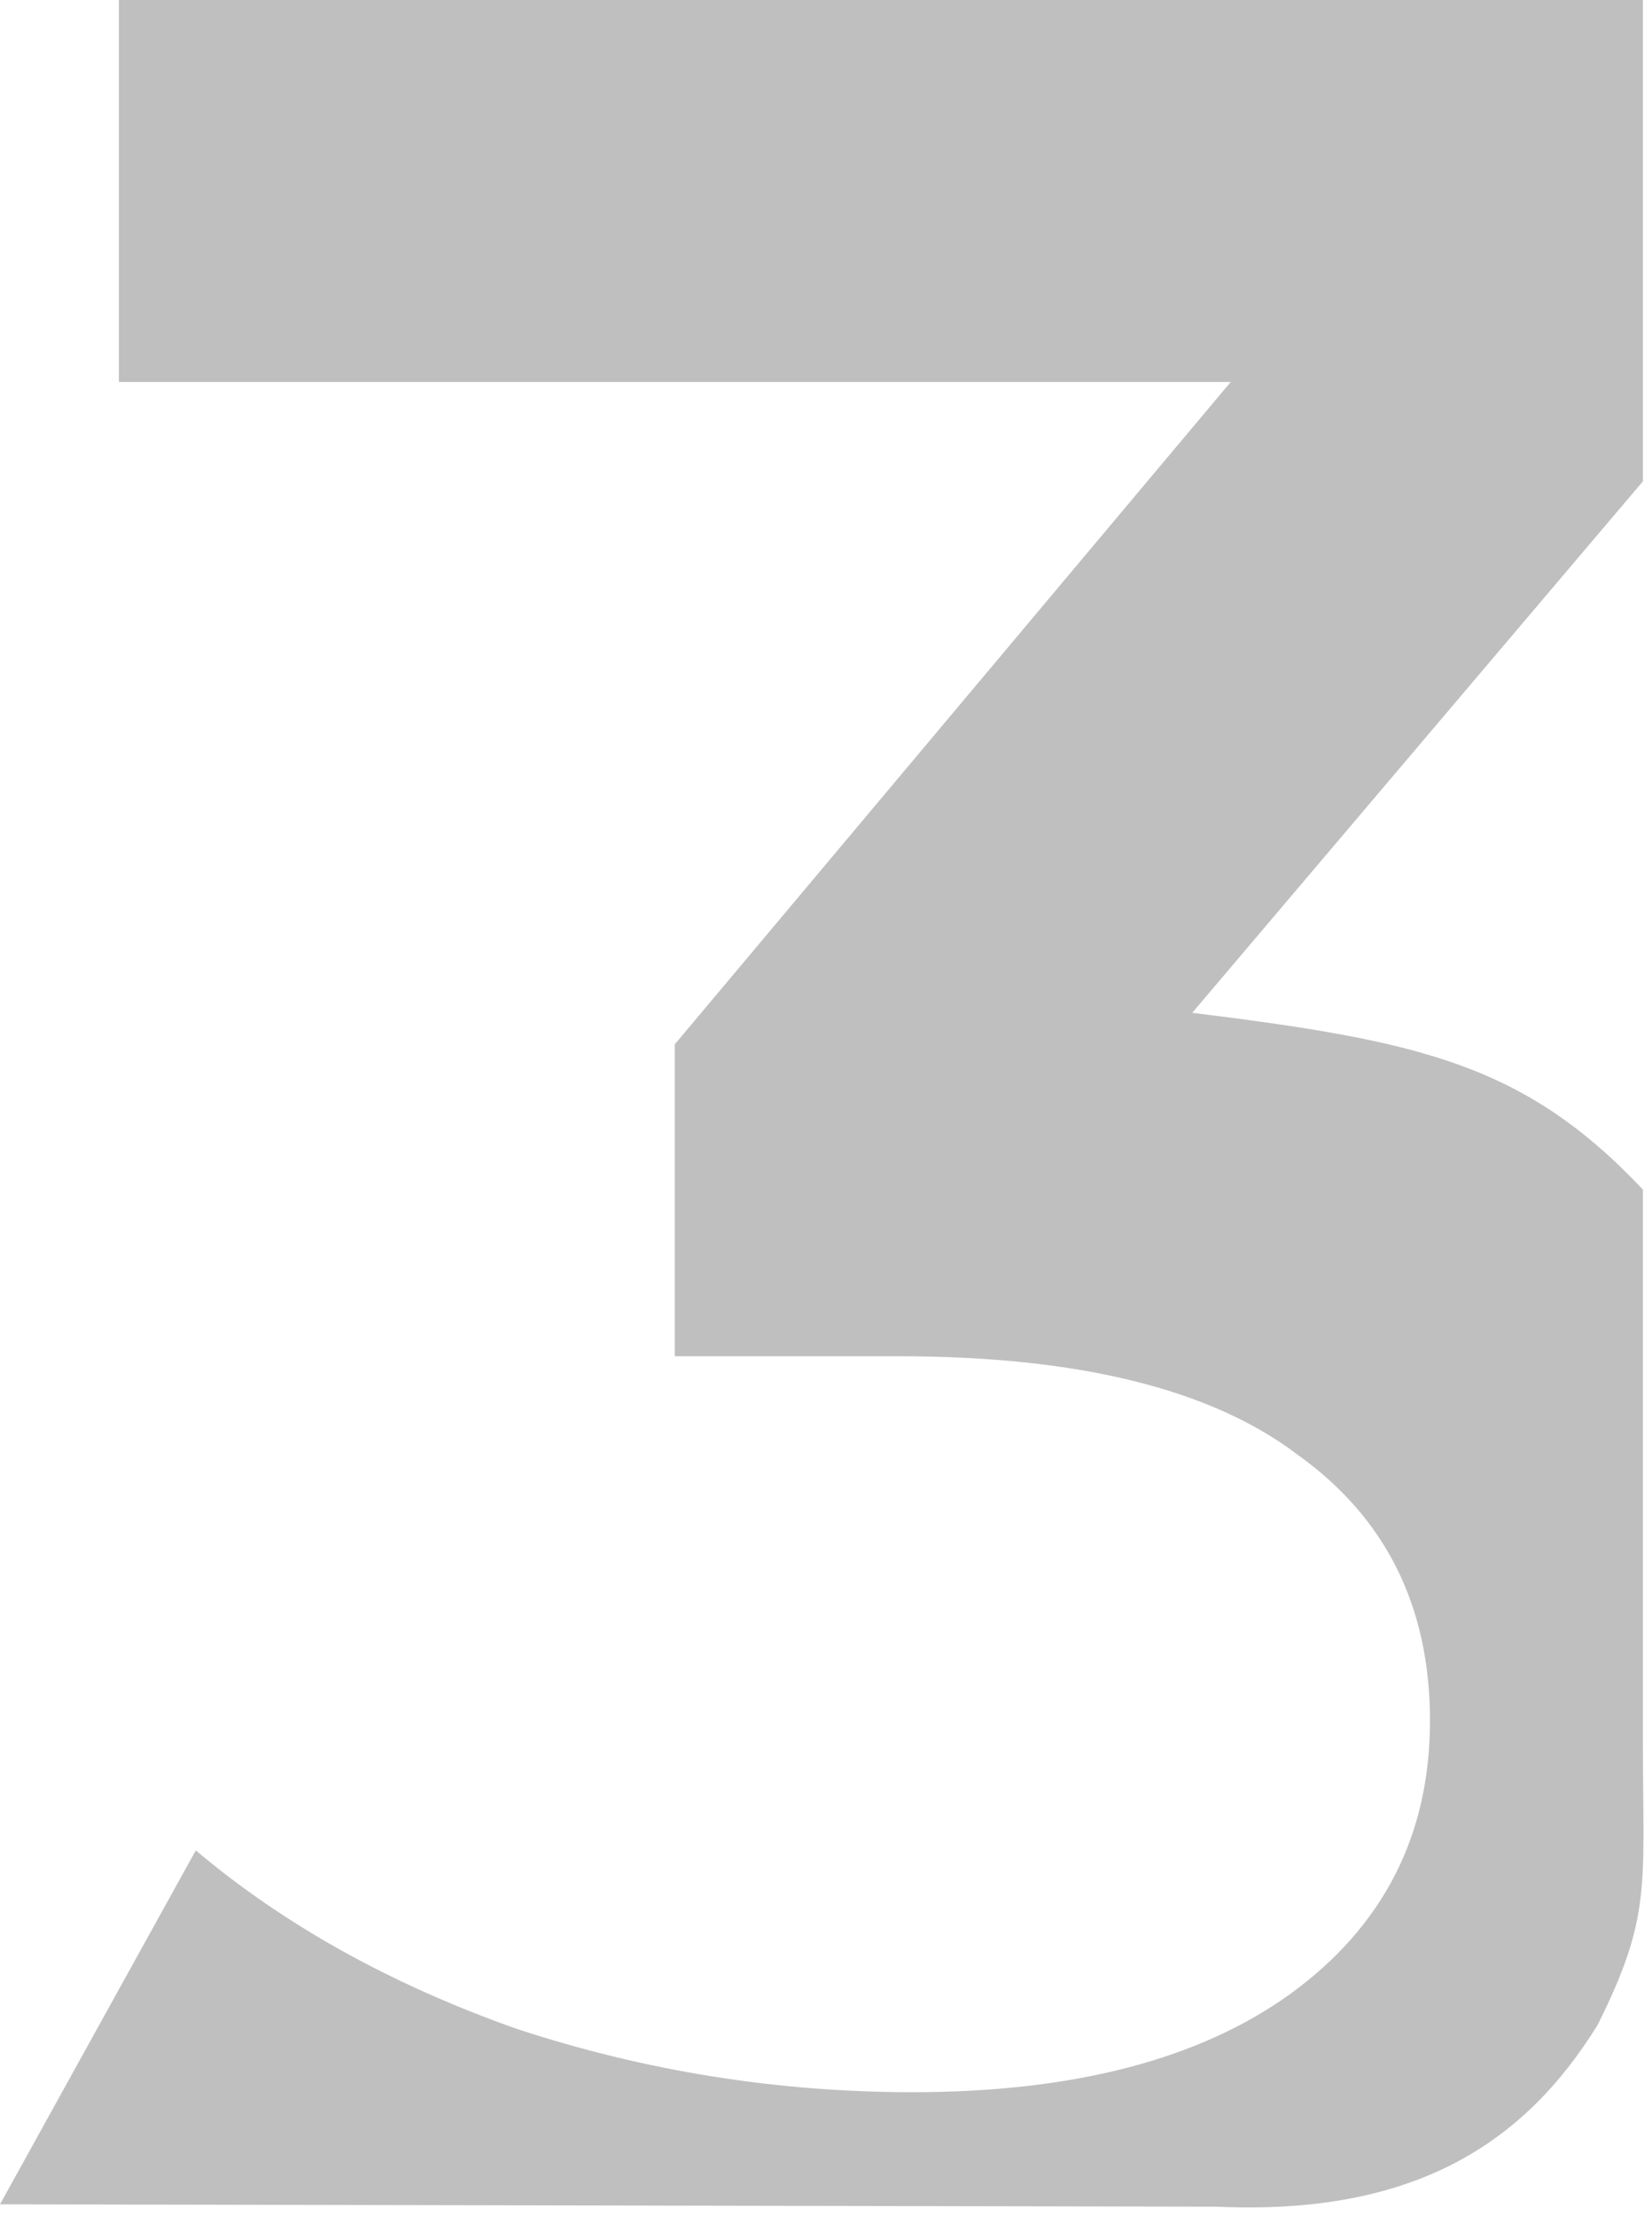 <?xml version="1.0" encoding="UTF-8"?> <svg xmlns="http://www.w3.org/2000/svg" width="91" height="122" viewBox="0 0 91 122" fill="none"><path d="M65.674 55.765C78.128 57.309 83.952 58.553 90.5 65.5C90.5 73 90.5 85.58 90.5 96C90.5 103.847 91 105.5 88 111.5C84.02 117.932 78 122 67 121.5L0 121.37L10.785 101.882C15.664 105.998 21.57 109.278 28.504 111.723C35.565 114.038 42.82 115.196 50.267 115.196C59.126 115.196 66.059 113.395 71.067 109.793C76.203 106.062 78.77 101.046 78.77 94.742C78.77 88.439 76.331 83.551 71.452 80.078C66.701 76.476 59.383 74.675 49.496 74.675H37.17V57.501L67.793 21.032H6.548V0H90.5V17.5V26.5L65.674 55.765Z" fill="#BFBFBF"></path></svg> 